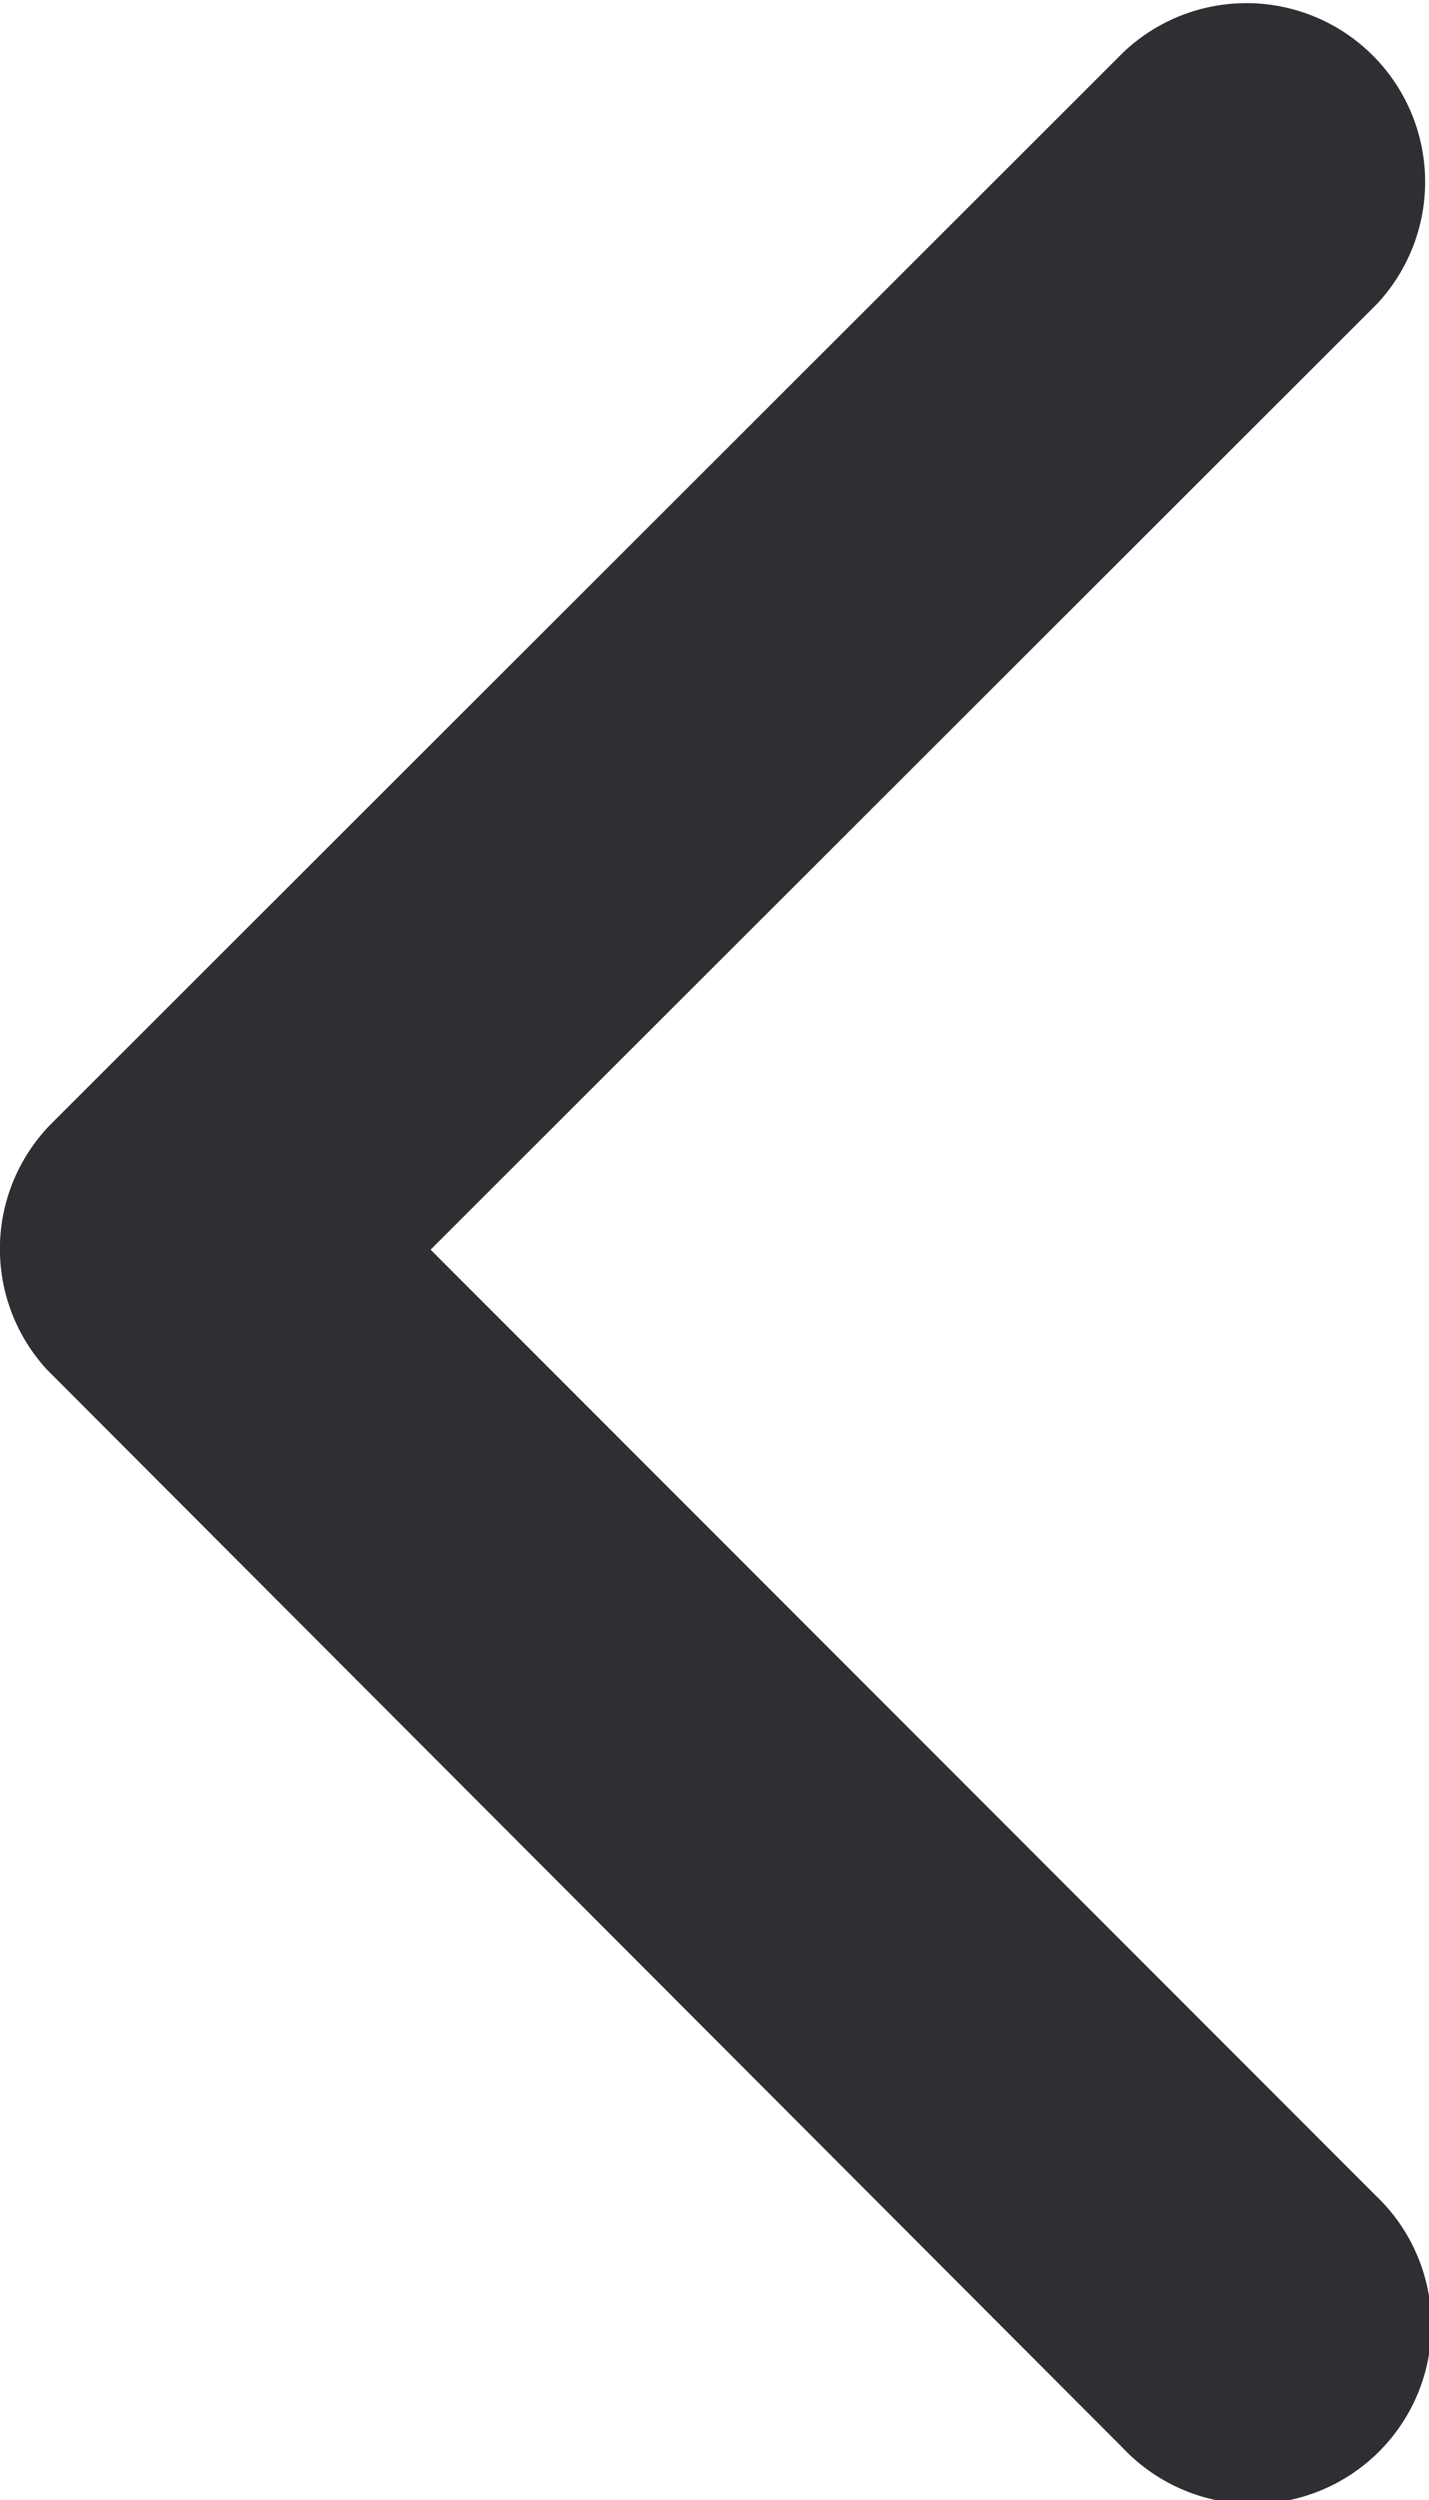 <svg xmlns="http://www.w3.org/2000/svg" width="6.853" height="11.988" viewBox="0 0 6.853 11.988"><path d="M13.316,12.186l4.536-4.532a.857.857,0,0,0-1.213-1.21L11.5,11.579a.855.855,0,0,0-.025,1.181l5.16,5.171a.857.857,0,1,0,1.213-1.21Z" transform="translate(-11.251 -6.194)" fill="#302e33"/></svg>